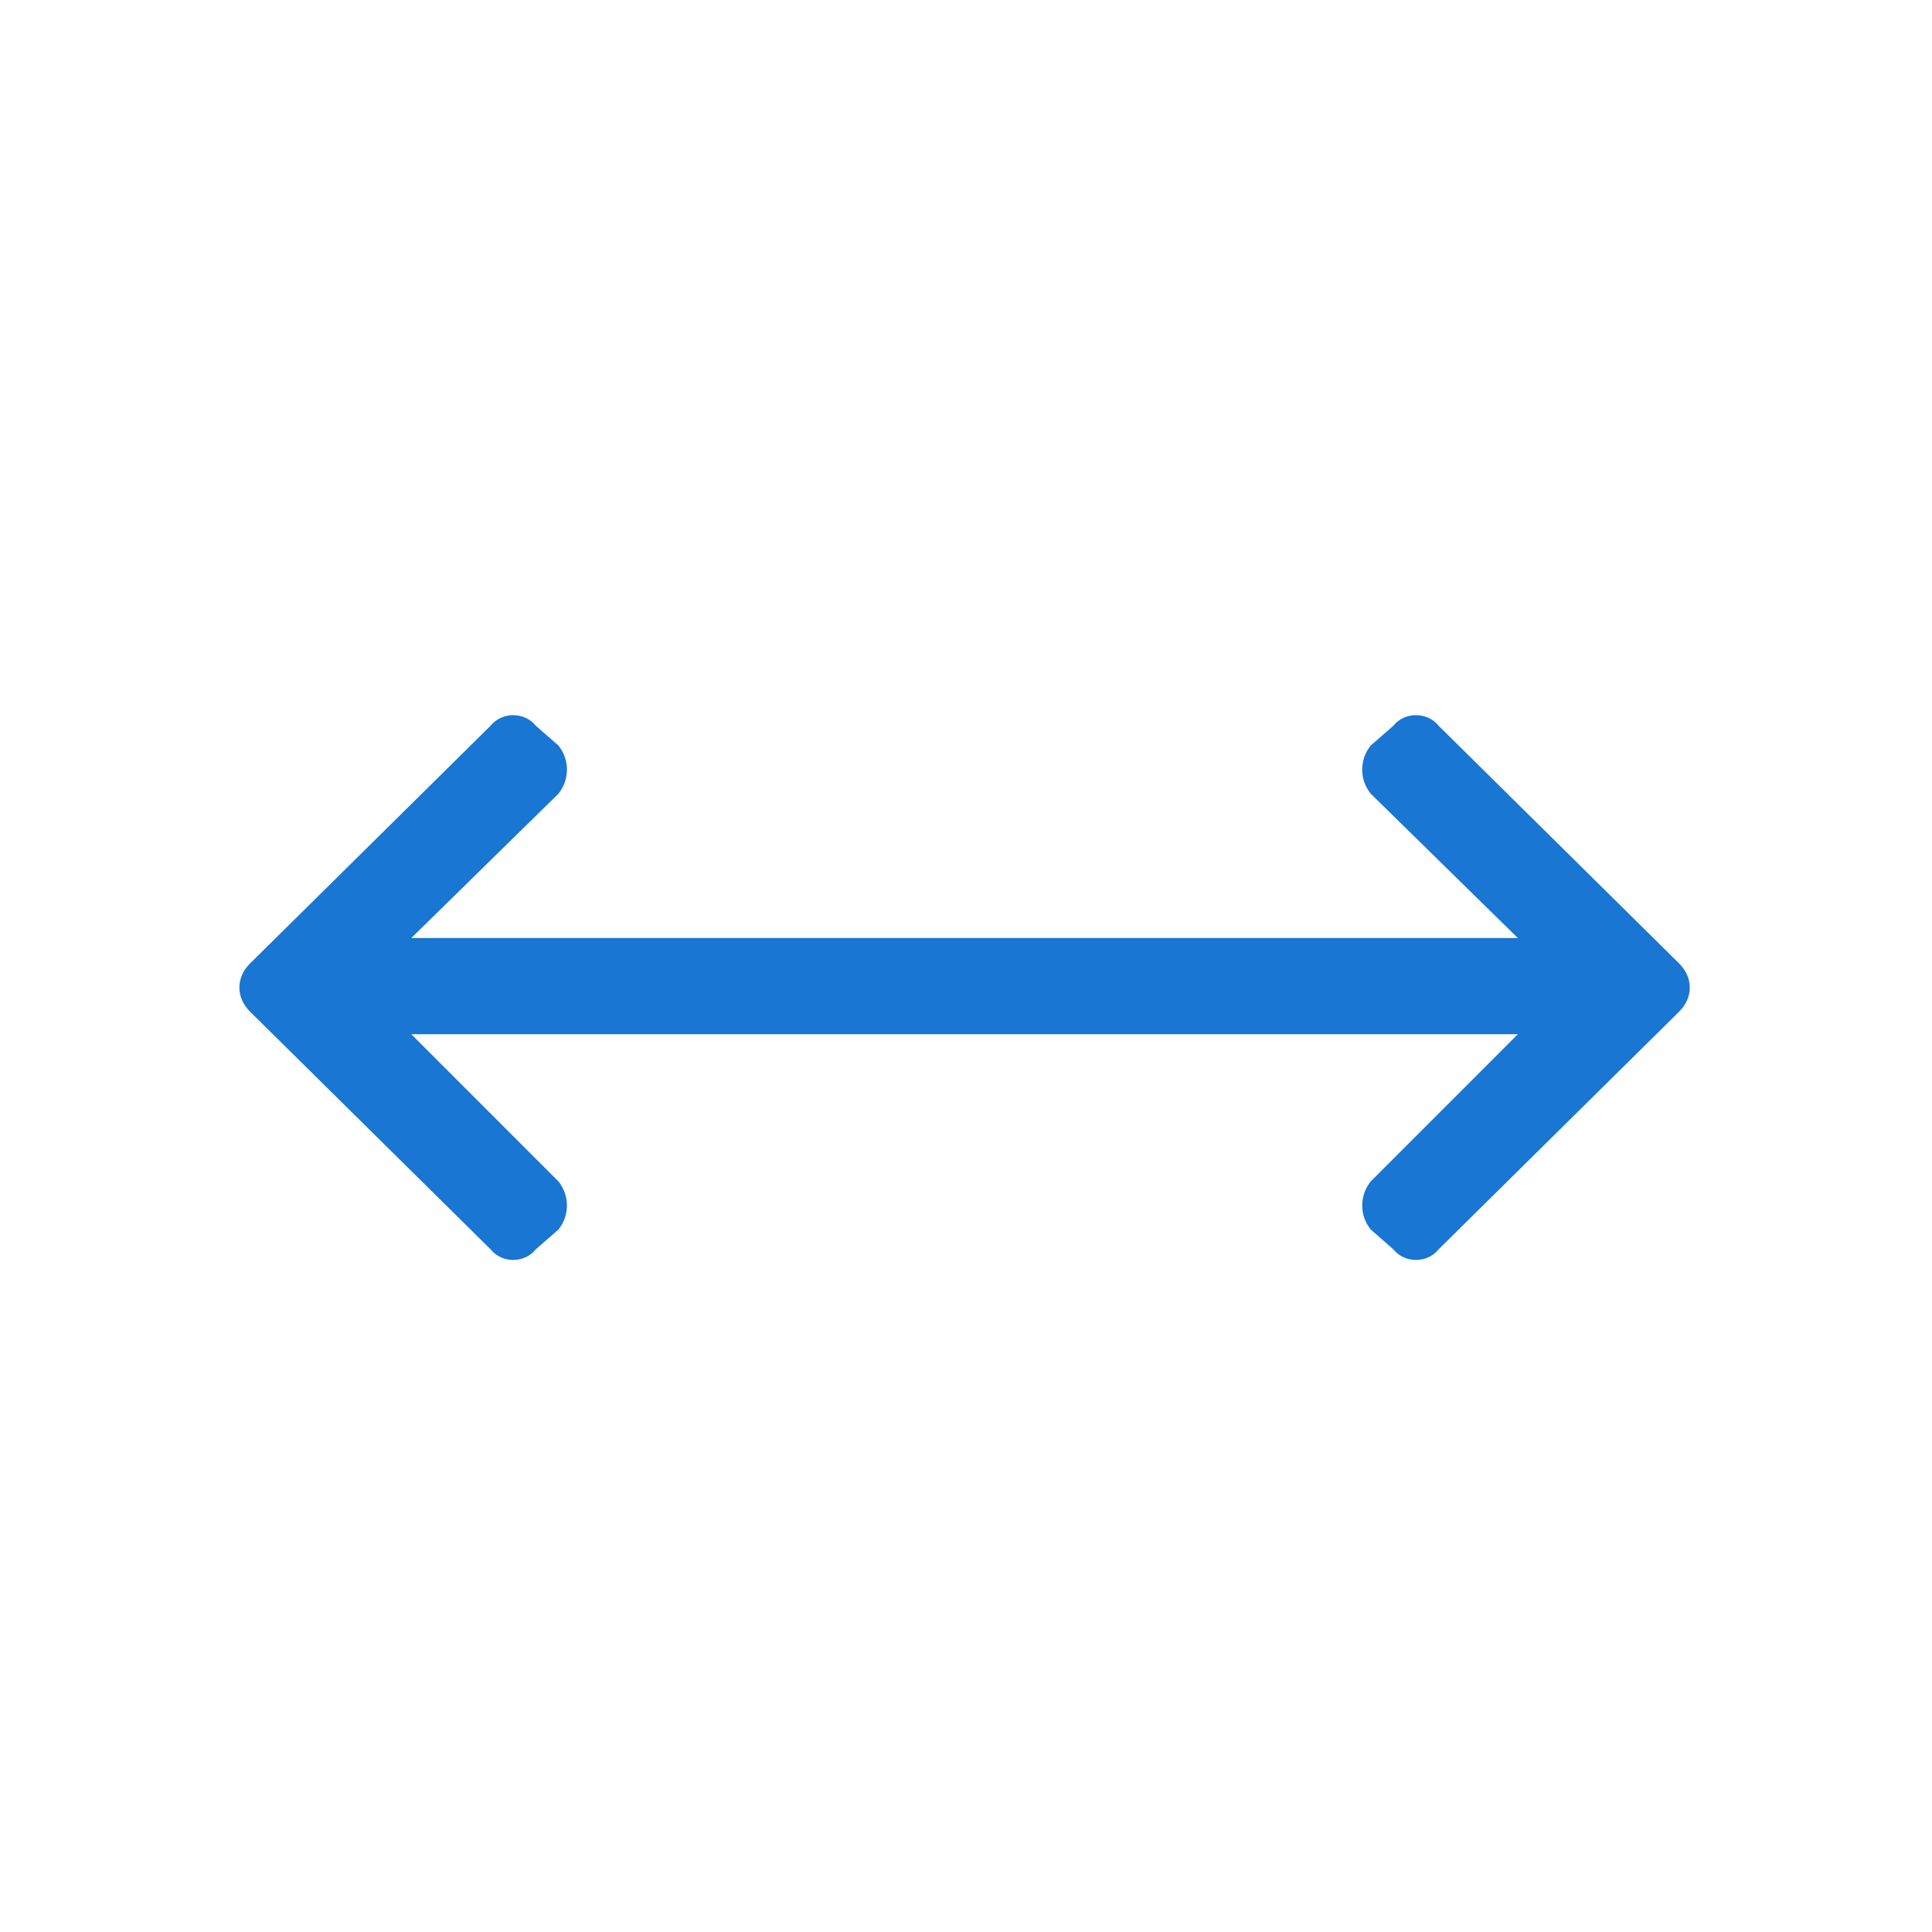 <svg width="48" height="48" viewBox="0 0 48 48" fill="none" xmlns="http://www.w3.org/2000/svg">
<path d="M34.055 18.523C33.773 18.875 33.773 19.367 34.055 19.719L37.711 23.305H10.219L13.875 19.719C14.156 19.367 14.156 18.875 13.875 18.523L13.312 18.031C13.031 17.68 12.469 17.68 12.188 18.031L6.211 23.938C5.859 24.289 5.859 24.781 6.211 25.133L12.188 31.039C12.469 31.391 13.031 31.391 13.312 31.039L13.875 30.547C14.156 30.195 14.156 29.703 13.875 29.352L10.219 25.695H37.711L34.055 29.352C33.773 29.703 33.773 30.195 34.055 30.547L34.617 31.039C34.898 31.391 35.461 31.391 35.742 31.039L41.719 25.133C42.07 24.781 42.07 24.289 41.719 23.938L35.742 18.031C35.461 17.68 34.898 17.68 34.617 18.031L34.055 18.523Z" fill="#1976D2"/>
</svg>
